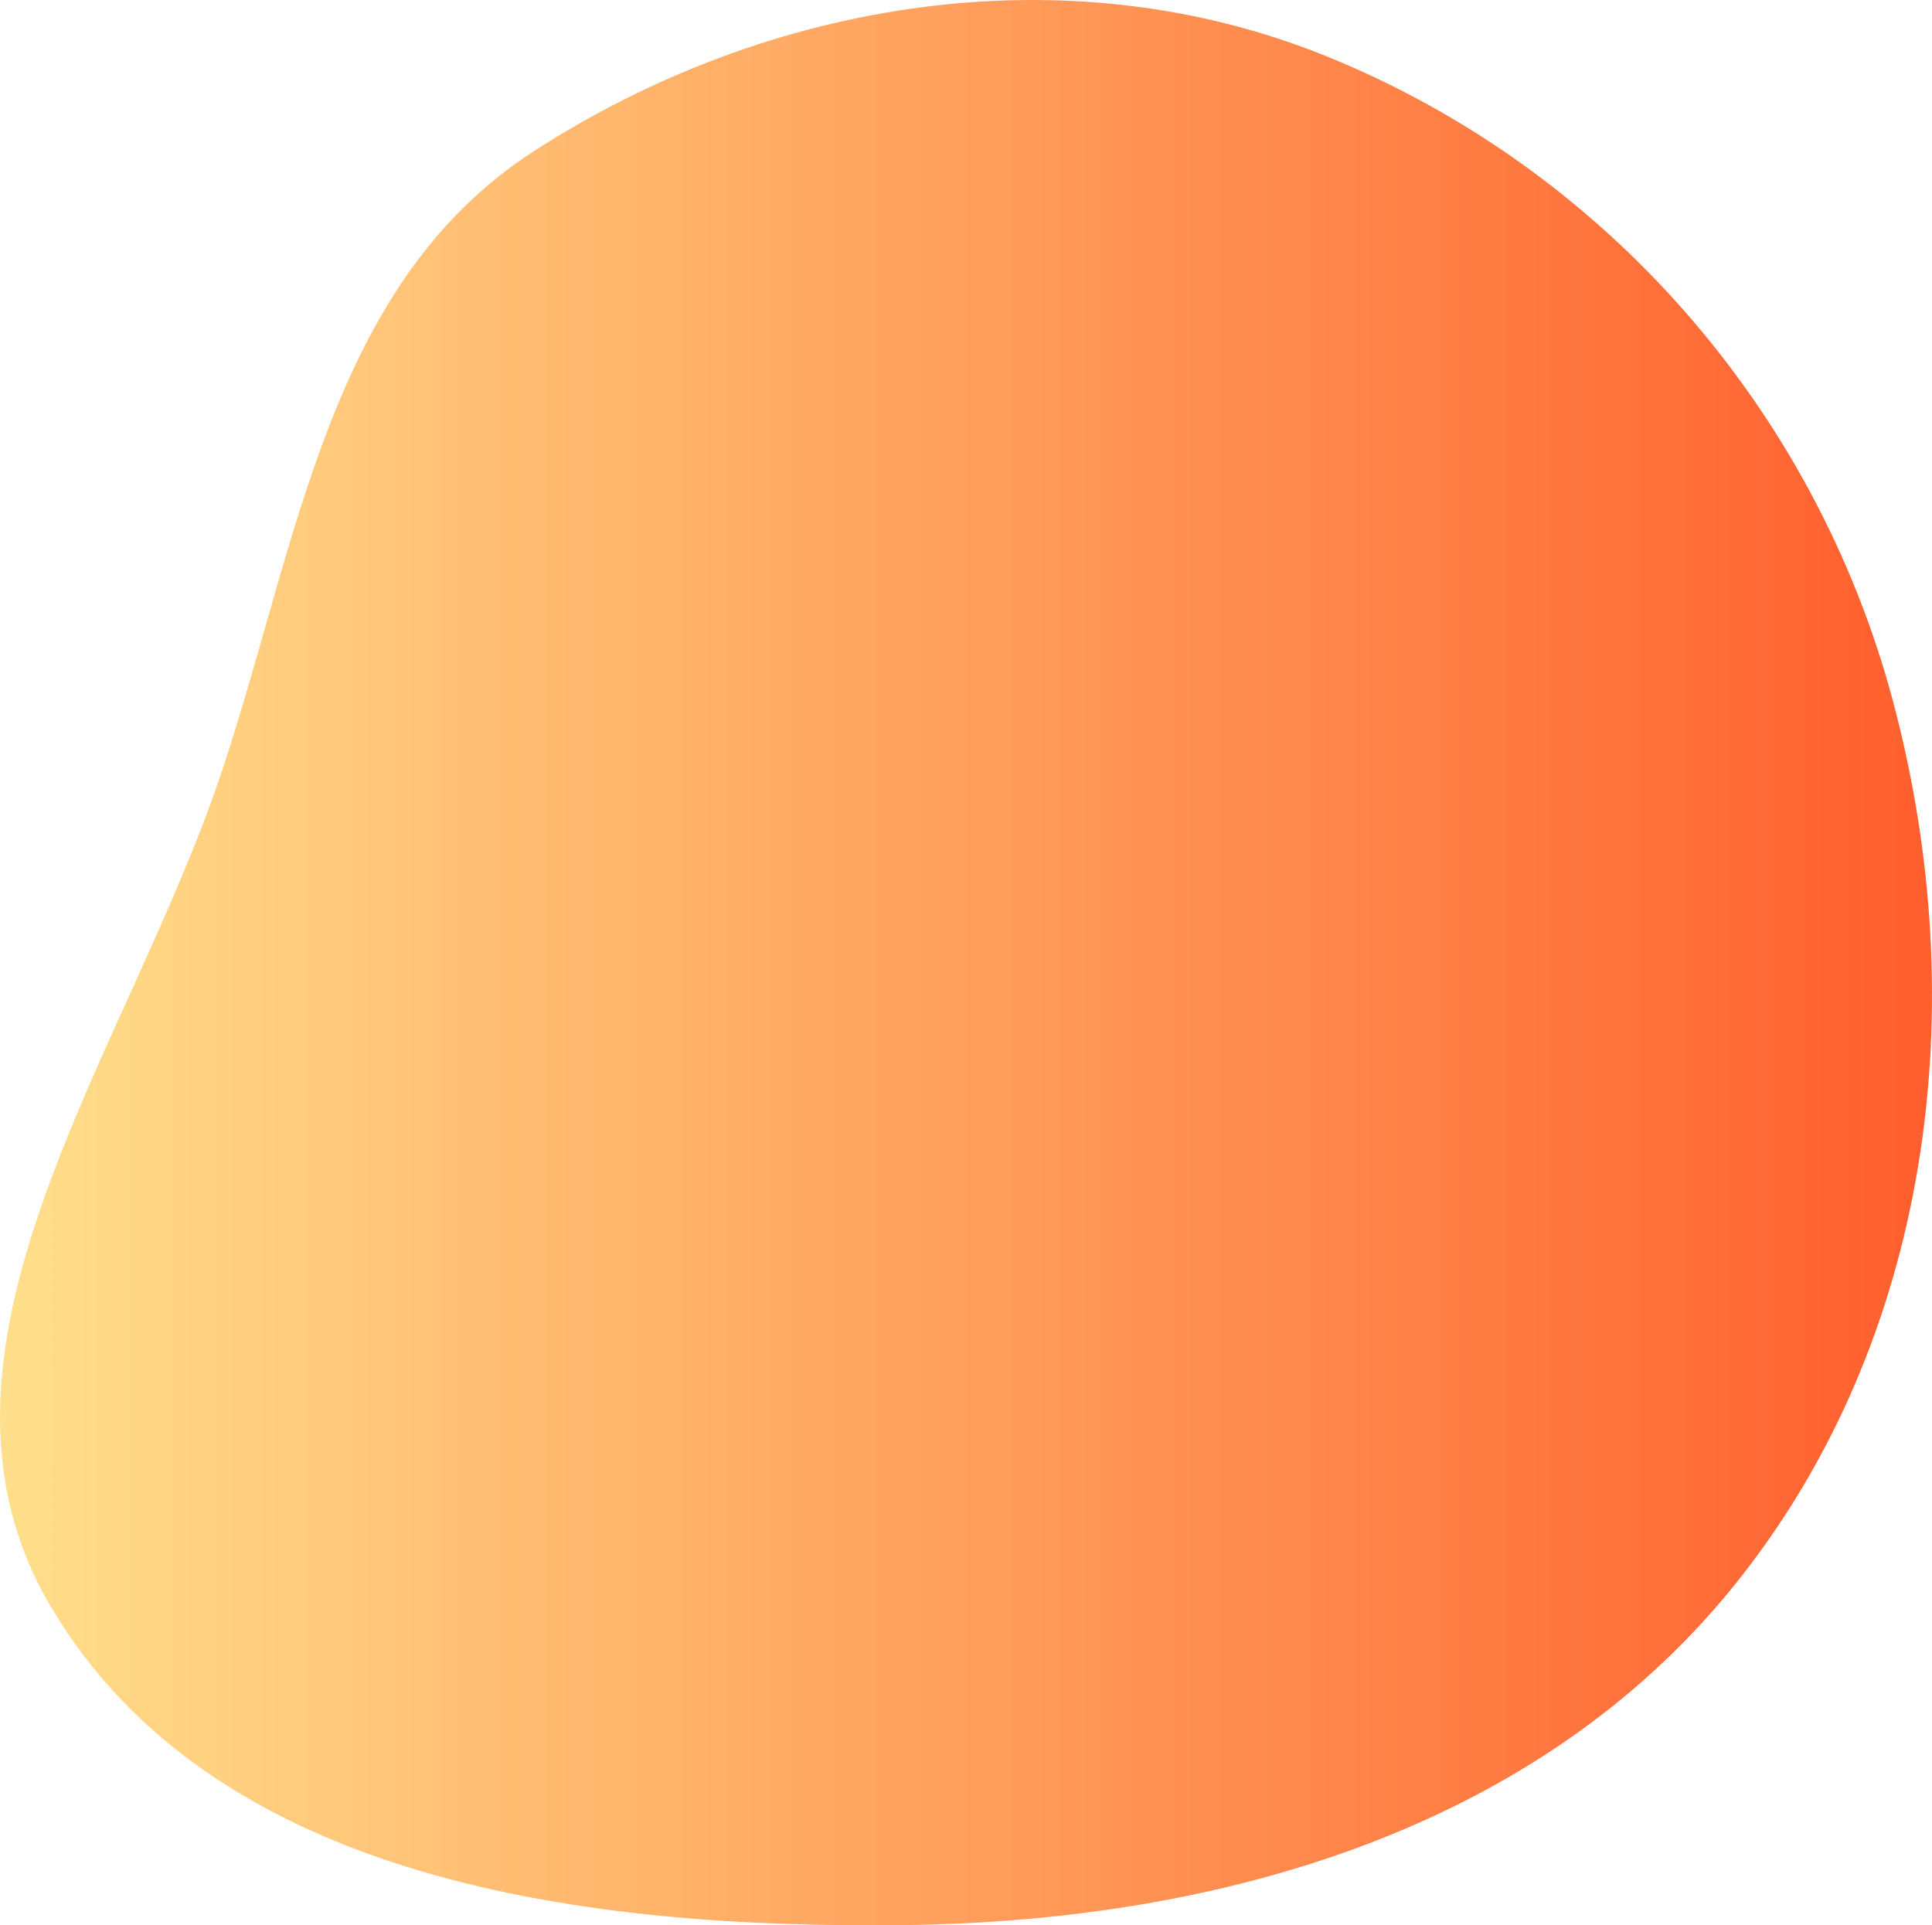<svg width="290" height="289" viewBox="0 0 290 289" fill="none" xmlns="http://www.w3.org/2000/svg">
<path fill-rule="evenodd" clip-rule="evenodd" d="M136.094 288.963C88.041 289.593 32.126 282.55 7.662 241.226C-15.272 202.486 19.238 158.216 33.4 115.489C44.858 80.921 49.488 42.508 80.088 22.721C115.35 -0.081 160.061 -7.329 199.002 8.404C240.92 25.34 272.448 61.512 284.116 105.154C296.334 150.847 290.042 201.061 260.367 237.912C230.828 274.592 183.213 288.345 136.094 288.963Z" fill="url(#paint0_linear_378_1221)"/>
<defs>
<linearGradient id="paint0_linear_378_1221" x1="-0.041" y1="144.603" x2="290" y2="144.603" gradientUnits="userSpaceOnUse">
<stop stop-color="#FFDF8B"/>
<stop offset="1" stop-color="#FF5E2D"/>
</linearGradient>
</defs>
</svg>
